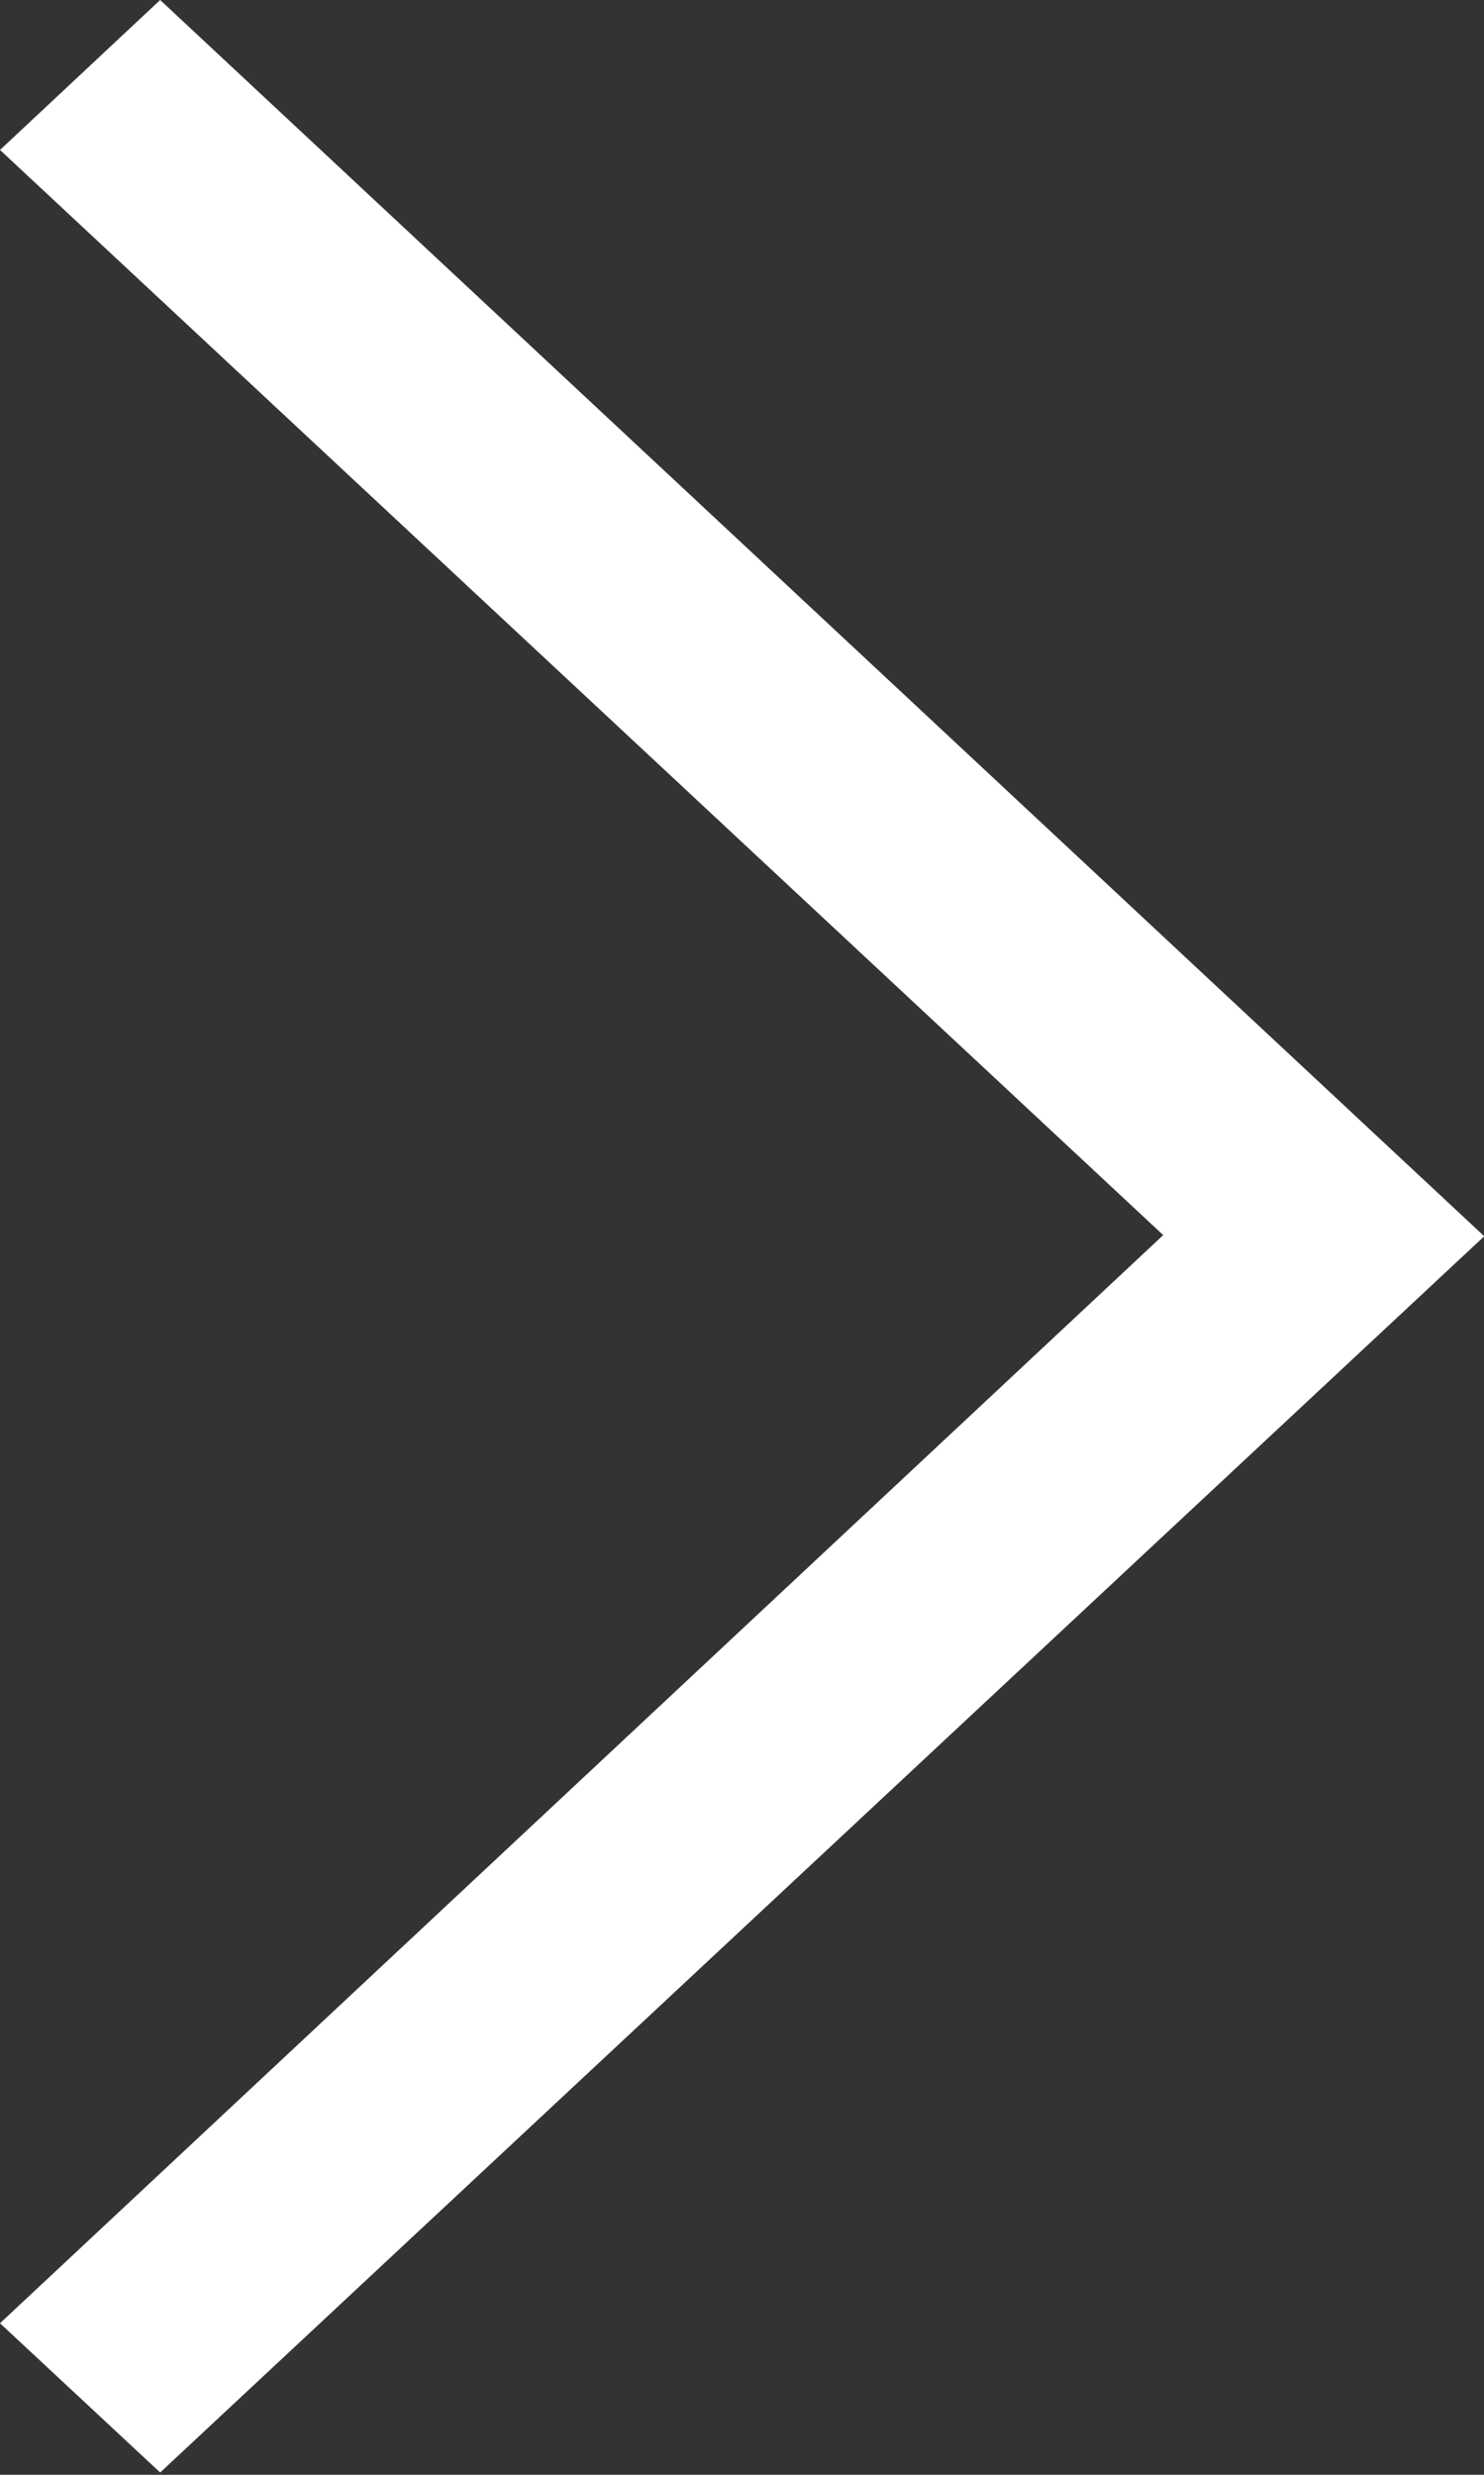 <svg xmlns="http://www.w3.org/2000/svg" width="6.486" height="10.81" viewBox="0 0 6.486 10.81">
  <rect x="0" y="0" width="6.486" height="10.81" fill="#333333" stroke="none"/>
  <path id="Icon_ion-ios-arrow-right" data-name="Icon ion-ios-arrow-right" d="M11.25,7.405l.7-.655,5.787,5.4-5.787,5.4-.7-.652,5.084-4.753Z" transform="translate(-11.25 -6.75)" fill="#fff"/>
</svg>
